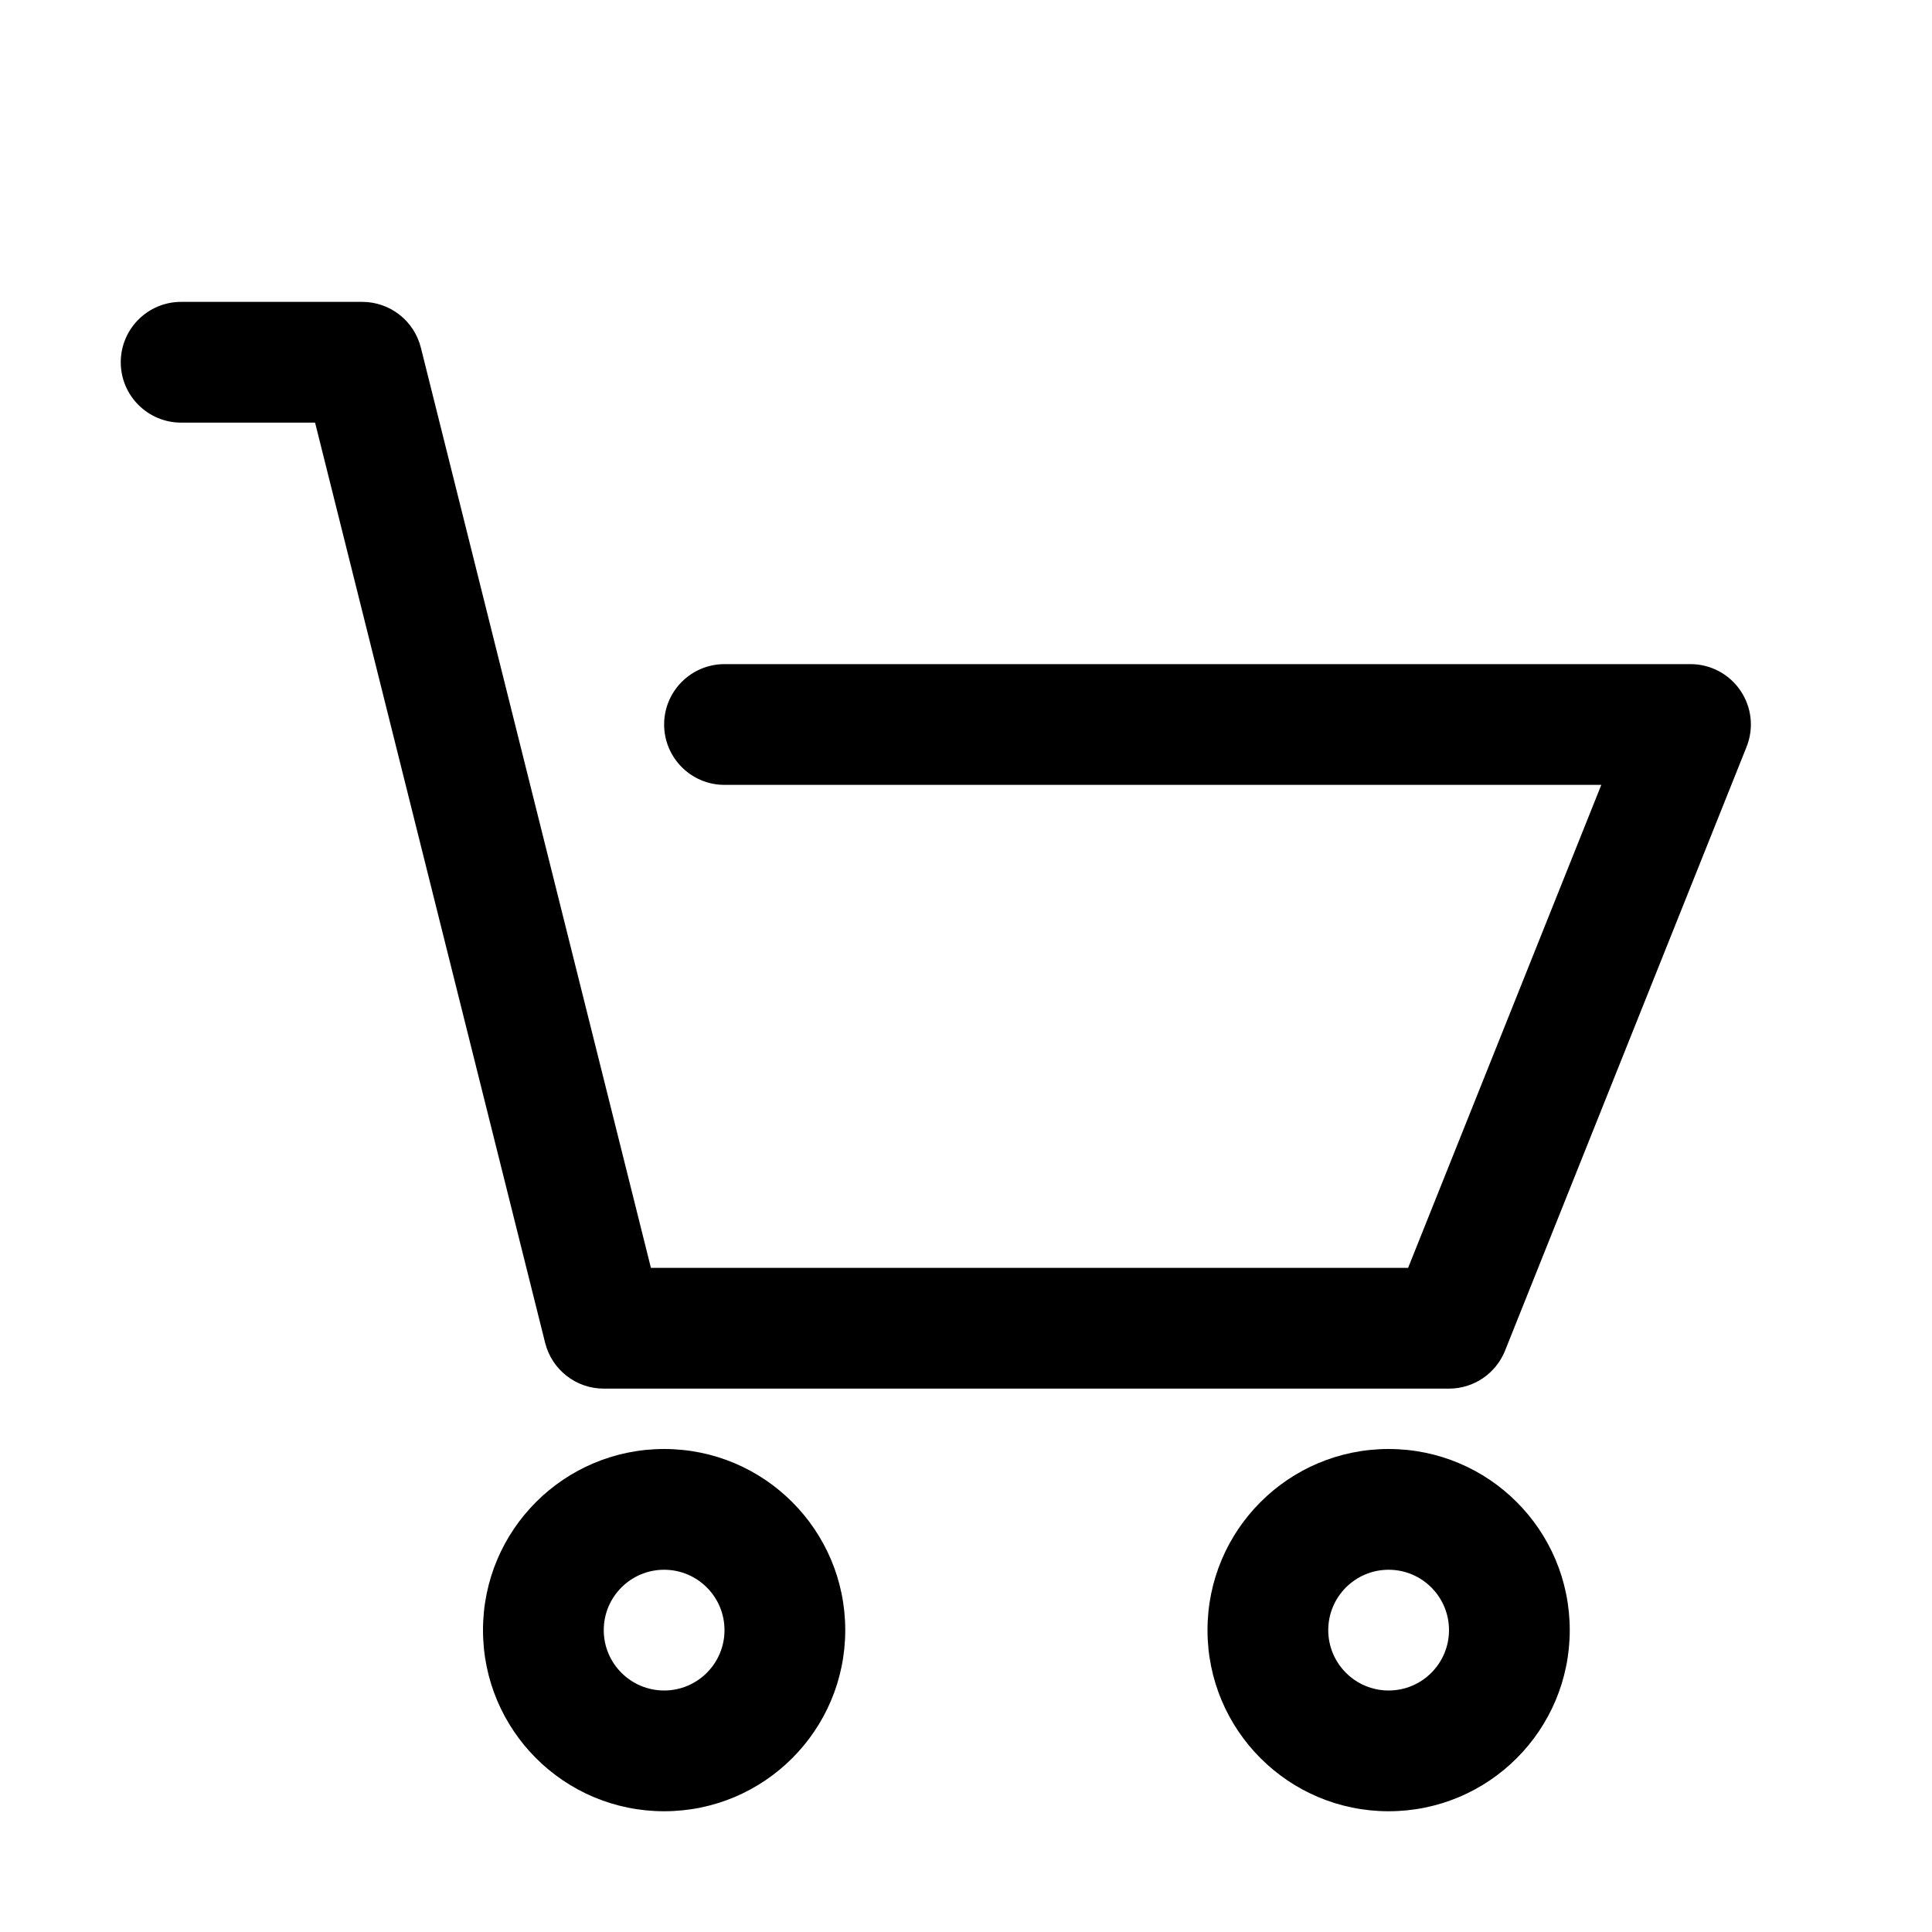 <svg width="24" height="24" viewBox="0 0 24 24" fill="none" xmlns="http://www.w3.org/2000/svg">
<path fill-rule="evenodd" clip-rule="evenodd" d="M8.25 21C8.664 21 9 20.664 9 20.25C9 19.836 8.664 19.5 8.25 19.5C7.836 19.5 7.5 19.836 7.5 20.25C7.5 20.664 7.836 21 8.25 21ZM8.25 22.5C9.493 22.5 10.5 21.493 10.5 20.25C10.5 19.007 9.493 18 8.25 18C7.007 18 6 19.007 6 20.25C6 21.493 7.007 22.5 8.25 22.5Z" fill="#000"/>
<path fill-rule="evenodd" clip-rule="evenodd" d="M17.25 21C17.664 21 18 20.664 18 20.25C18 19.836 17.664 19.5 17.25 19.5C16.836 19.5 16.5 19.836 16.5 20.25C16.5 20.664 16.836 21 17.25 21ZM17.25 22.5C18.493 22.5 19.5 21.493 19.5 20.25C19.5 19.007 18.493 18 17.25 18C16.007 18 15 19.007 15 20.25C15 21.493 16.007 22.5 17.25 22.5Z" fill="#000"/>
<path fill-rule="evenodd" clip-rule="evenodd" d="M1.5 4.5C1.5 4.086 1.836 3.75 2.25 3.75H4.5C4.844 3.75 5.144 3.984 5.228 4.318L8.086 15.75H17.492L19.892 9.75H9C8.586 9.75 8.25 9.414 8.25 9C8.25 8.586 8.586 8.25 9 8.25H21C21.249 8.25 21.482 8.373 21.621 8.58C21.761 8.786 21.789 9.047 21.696 9.279L18.696 16.779C18.582 17.063 18.307 17.25 18 17.25H7.5C7.156 17.25 6.856 17.016 6.772 16.682L3.914 5.25H2.25C1.836 5.25 1.5 4.914 1.5 4.5Z" fill="#000"/>
</svg>
